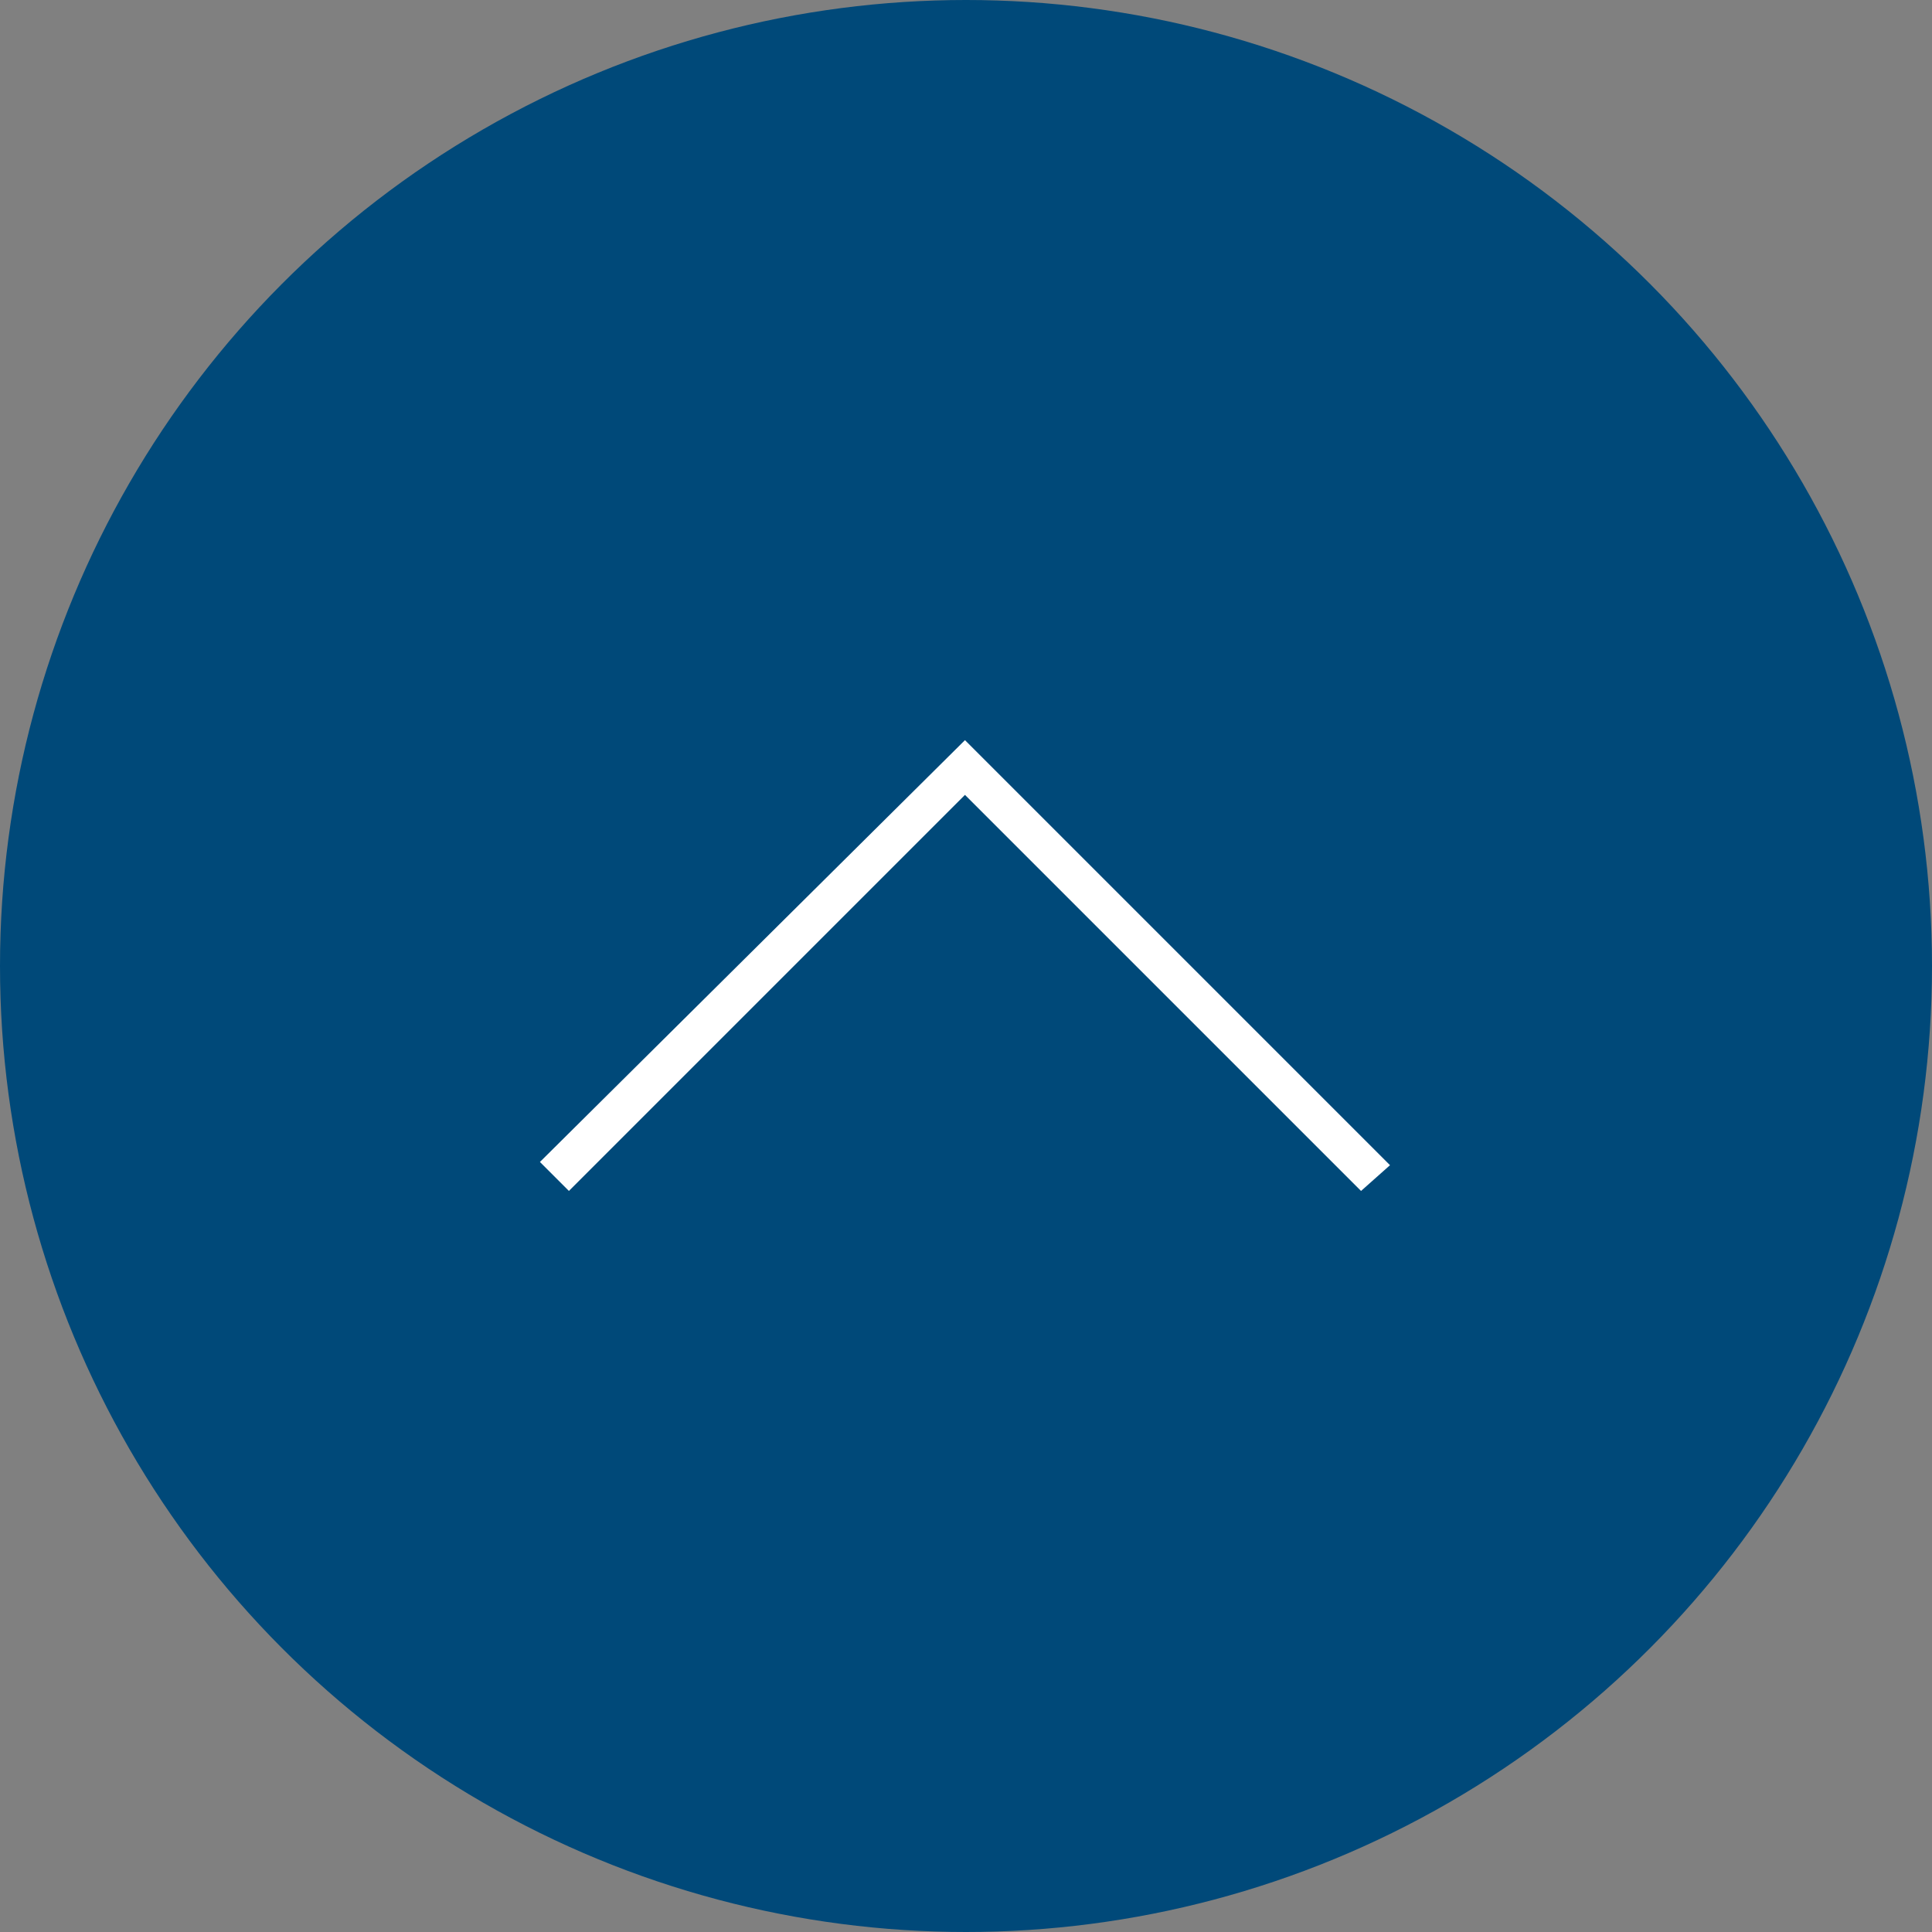 <?xml version="1.0" encoding="utf-8"?>
<!-- Generator: Adobe Illustrator 25.4.1, SVG Export Plug-In . SVG Version: 6.00 Build 0)  -->
<svg version="1.1" id="コンポーネント_134_5"
	 xmlns="http://www.w3.org/2000/svg" xmlns:xlink="http://www.w3.org/1999/xlink" x="0px" y="0px" viewBox="0 0 60 60"
	 style="enable-background:new 0 0 60 60;" xml:space="preserve">
<rect x="0" y="0" width="60" height="60" fill="#808080" stroke="none"/>
<style type="text/css">
	.st0{fill:#004979;}
	.st1{fill:#FFFFFF;}
</style>
<circle id="楕円形_8" class="st0" cx="30" cy="30" r="30"/>
<g id="Icon_-_ArrowLeft_-_Small" transform="translate(38.168 13.986) rotate(90)">
	<path id="パス_36" class="st1" d="M9,8.2L22.2-5L23-4.1L10.7,8.2L23,20.5l-0.9,0.9L9,8.2z"/>
</g>
</svg>
